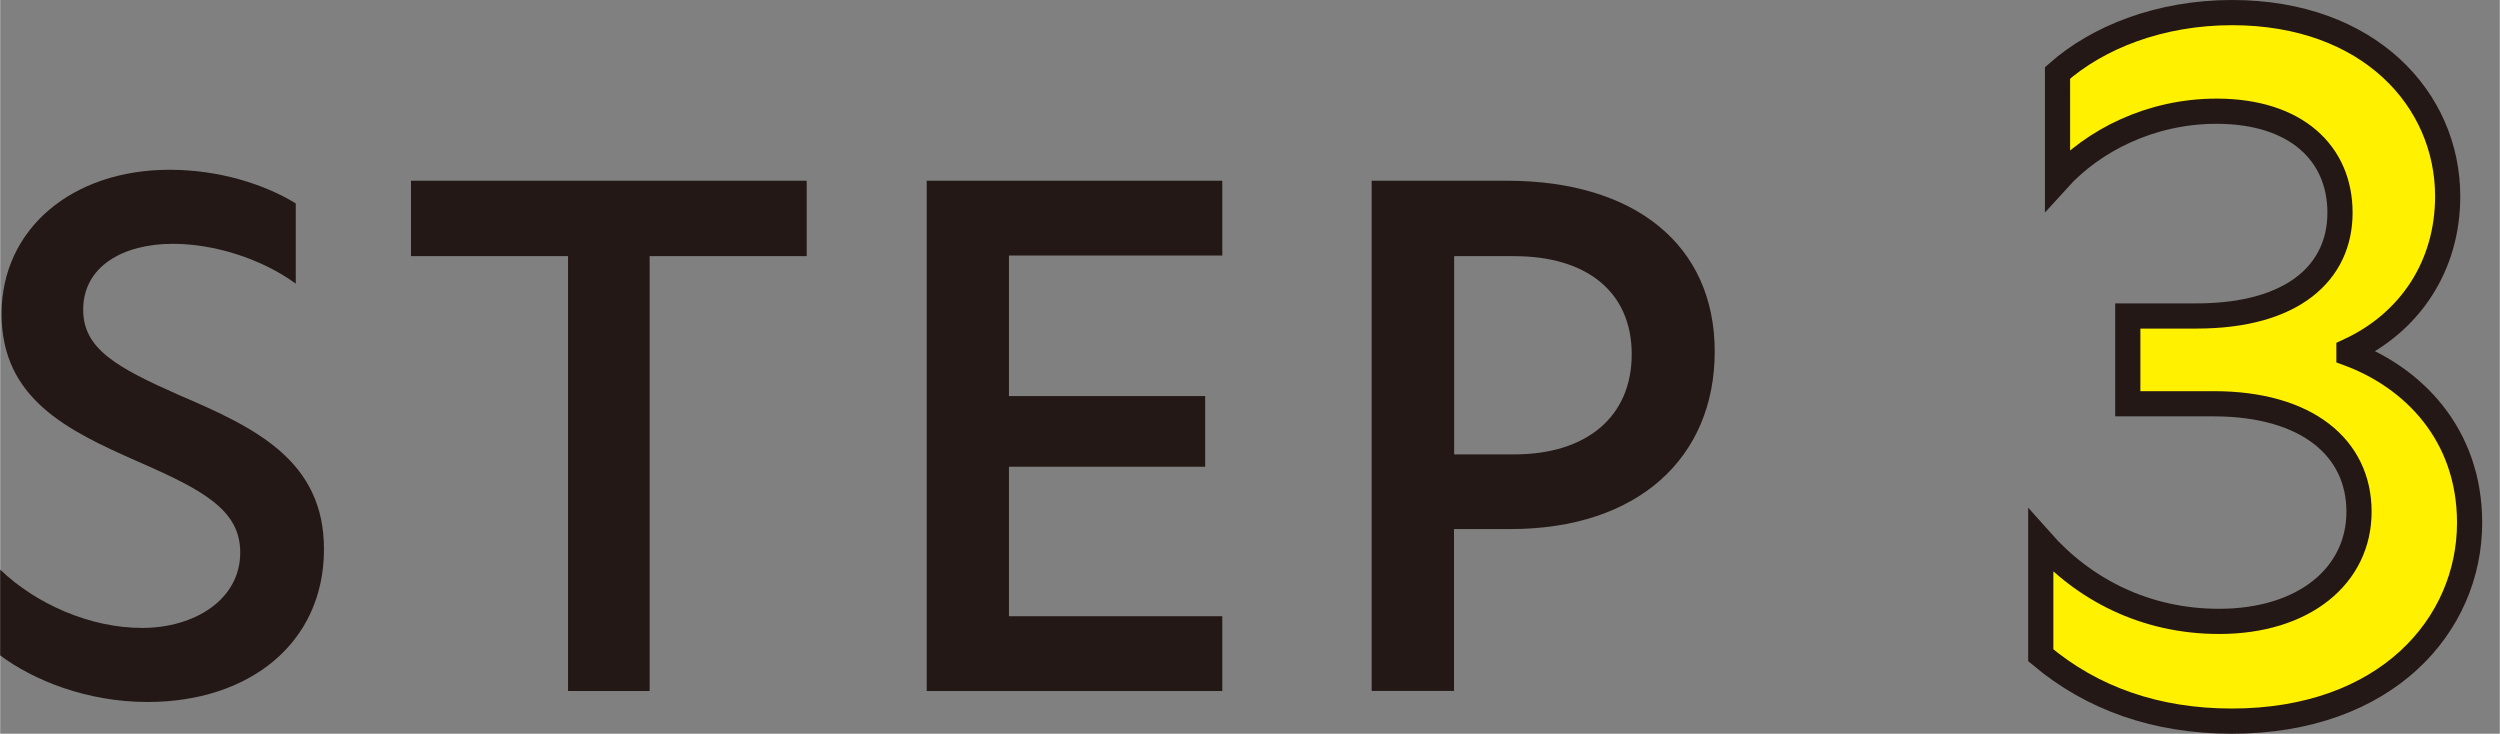 <?xml version="1.0" encoding="UTF-8"?><svg id="_レイヤー_2" xmlns="http://www.w3.org/2000/svg" width="70.02mm" height="20.55mm" viewBox="0 0 198.48 58.26"><rect x="0" y="0" width="198.48" height="58.26" fill="#808080" stroke="none"/><defs><style>.cls-1{fill:#231815;}.cls-2{fill:#fff100;stroke:#231815;stroke-miterlimit:10;stroke-width:2px;}</style></defs><g id="layout"><path class="cls-1" d="M23.47,16.15v6.37c-2.78-2.02-6.54-3.16-9.75-3.16-3.98,0-7.13,1.8-7.13,5.23,0,3.1,2.61,4.57,7.68,6.81,5.99,2.56,11.44,5.17,11.44,12.2,0,7.52-5.99,12.14-14,12.14-4.85,0-9.09-1.74-11.71-3.7v-6.81c2.83,2.72,7.13,4.63,11.27,4.63s7.79-2.23,7.79-5.99c0-3.38-2.94-4.96-8.17-7.24C5.34,34.18.11,31.67.11,24.92s5.61-11.44,13.34-11.44c3.92,0,7.52,1.14,10.02,2.67Z"/><path class="cls-1" d="M45.09,20.34h-12.47v-5.99h31.42v5.99h-12.47v34.53h-6.48V20.34Z"/><path class="cls-1" d="M73.57,14.35h23.47v5.94h-16.94v11.16h15.58v5.61h-15.58v11.87h16.94v5.94h-23.47V14.35Z"/><path class="cls-1" d="M108.91,14.35h10.73c10.18,0,16.5,5.12,16.5,13.56s-6.1,14.1-16.23,14.1h-4.47v12.85h-6.54V14.35h.01ZM120.24,36.08c5.66,0,9.31-2.94,9.31-7.95s-3.65-7.79-9.31-7.79h-4.79v15.74s4.79,0,4.79,0Z"/><path class="cls-2" d="M177.21,1c10.89,0,17.13,6.9,17.13,14.59,0,5.52-2.98,10.02-7.84,12.27v.22c5.08,1.89,9.58,6.39,9.58,13.43,0,8.13-6.61,15.75-18.88,15.75-6.03,0-11.11-1.81-15.17-5.23v-9.08c3.41,3.85,8.28,6.39,14.16,6.39,6.75,0,11.11-3.63,11.11-8.71s-4.14-8.57-11.54-8.57h-6.82v-6.97h5.45c7.7,0,11.4-3.48,11.4-8.2s-3.49-8.06-9.8-8.06c-5.23,0-9.8,2.32-12.63,5.45V5.79c3.2-2.83,8.13-4.79,13.87-4.79h-.02Z"/></g></svg>